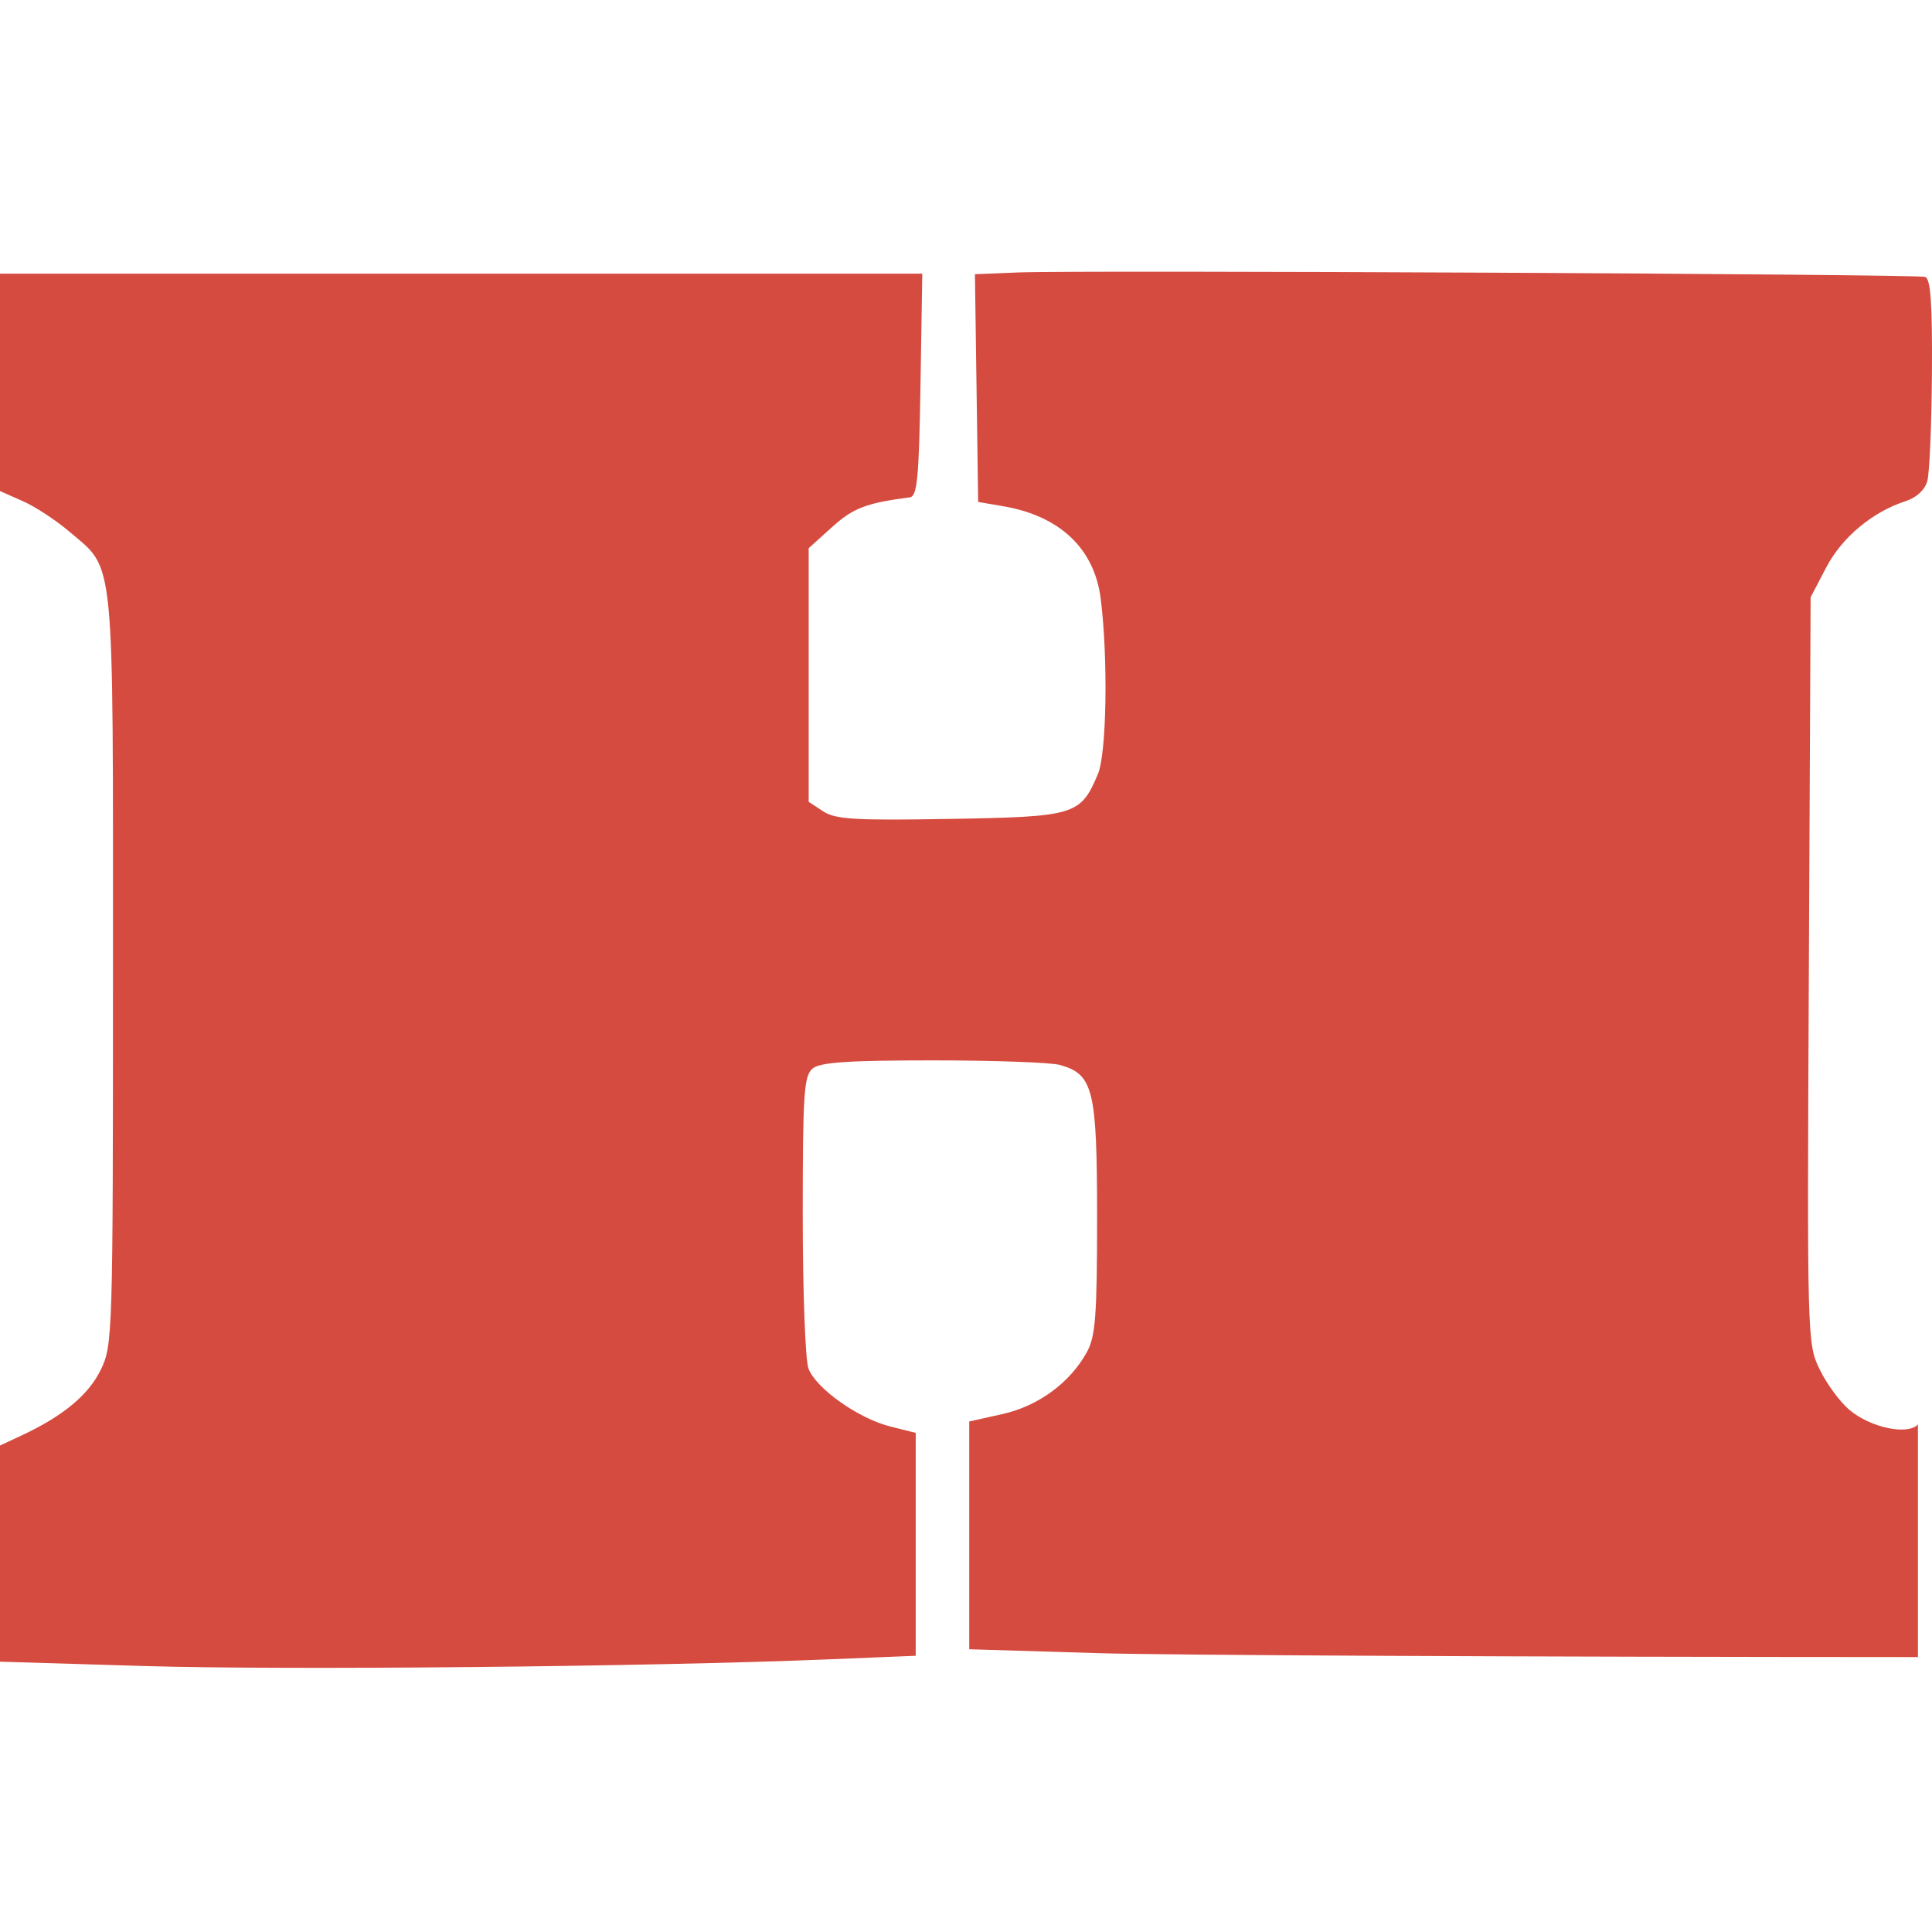<svg width="256" height="256" viewBox="0 0 256 256" fill="none" xmlns="http://www.w3.org/2000/svg">
<path fill-rule="evenodd" clip-rule="evenodd" d="M255.085 36.69C255.822 36.923 256.05 40.119 255.991 49.417C255.948 56.245 255.673 62.692 255.379 63.741C255.049 64.921 253.95 65.939 252.502 66.407C248.099 67.831 244.07 71.199 241.974 75.207L239.918 79.141L239.682 128.574C239.449 177.622 239.46 178.035 241.122 181.464C242.044 183.365 243.809 185.77 245.044 186.808C247.854 189.169 252.739 190.213 254.136 188.751V219.571C202.893 219.555 154.685 219.328 145.566 219.053L128.429 218.536V203.446V188.354L132.812 187.375C137.594 186.306 141.786 183.228 144.03 179.137C145.161 177.076 145.369 174.306 145.369 161.32C145.369 144.365 144.877 142.35 140.434 141.109C139.248 140.778 131.685 140.506 123.626 140.506C112.365 140.506 108.672 140.757 107.671 141.586C106.527 142.534 106.367 144.906 106.367 161.007C106.367 171.094 106.709 180.244 107.126 181.339C108.132 183.982 113.731 187.952 117.95 189.013L121.338 189.864V204.632V219.399L109.716 219.875C85.972 220.849 37.924 221.319 19.266 220.761L0 220.183V205.863V191.542L2.955 190.159C8.385 187.616 11.749 184.81 13.367 181.474C14.928 178.254 14.97 176.845 14.97 128.379C14.97 72.609 15.273 75.641 9.197 70.449C7.435 68.943 4.645 67.116 2.996 66.39L0 65.07V50.667V36.264H61.104H122.208L121.97 51.006C121.77 63.395 121.543 65.771 120.55 65.901C114.785 66.652 113.057 67.313 110.26 69.836L107.155 72.637V89.442V106.247L109.082 107.508C110.715 108.576 113.273 108.728 125.941 108.509C142.499 108.222 143.169 108.018 145.478 102.572C146.638 99.833 146.842 87.25 145.853 79.347C145.02 72.691 140.445 68.356 132.899 67.071L129.611 66.511L129.397 51.422L129.183 36.333L134.913 36.102C143.063 35.773 253.898 36.315 255.085 36.69Z" fill="#D54B40"/>
</svg>
